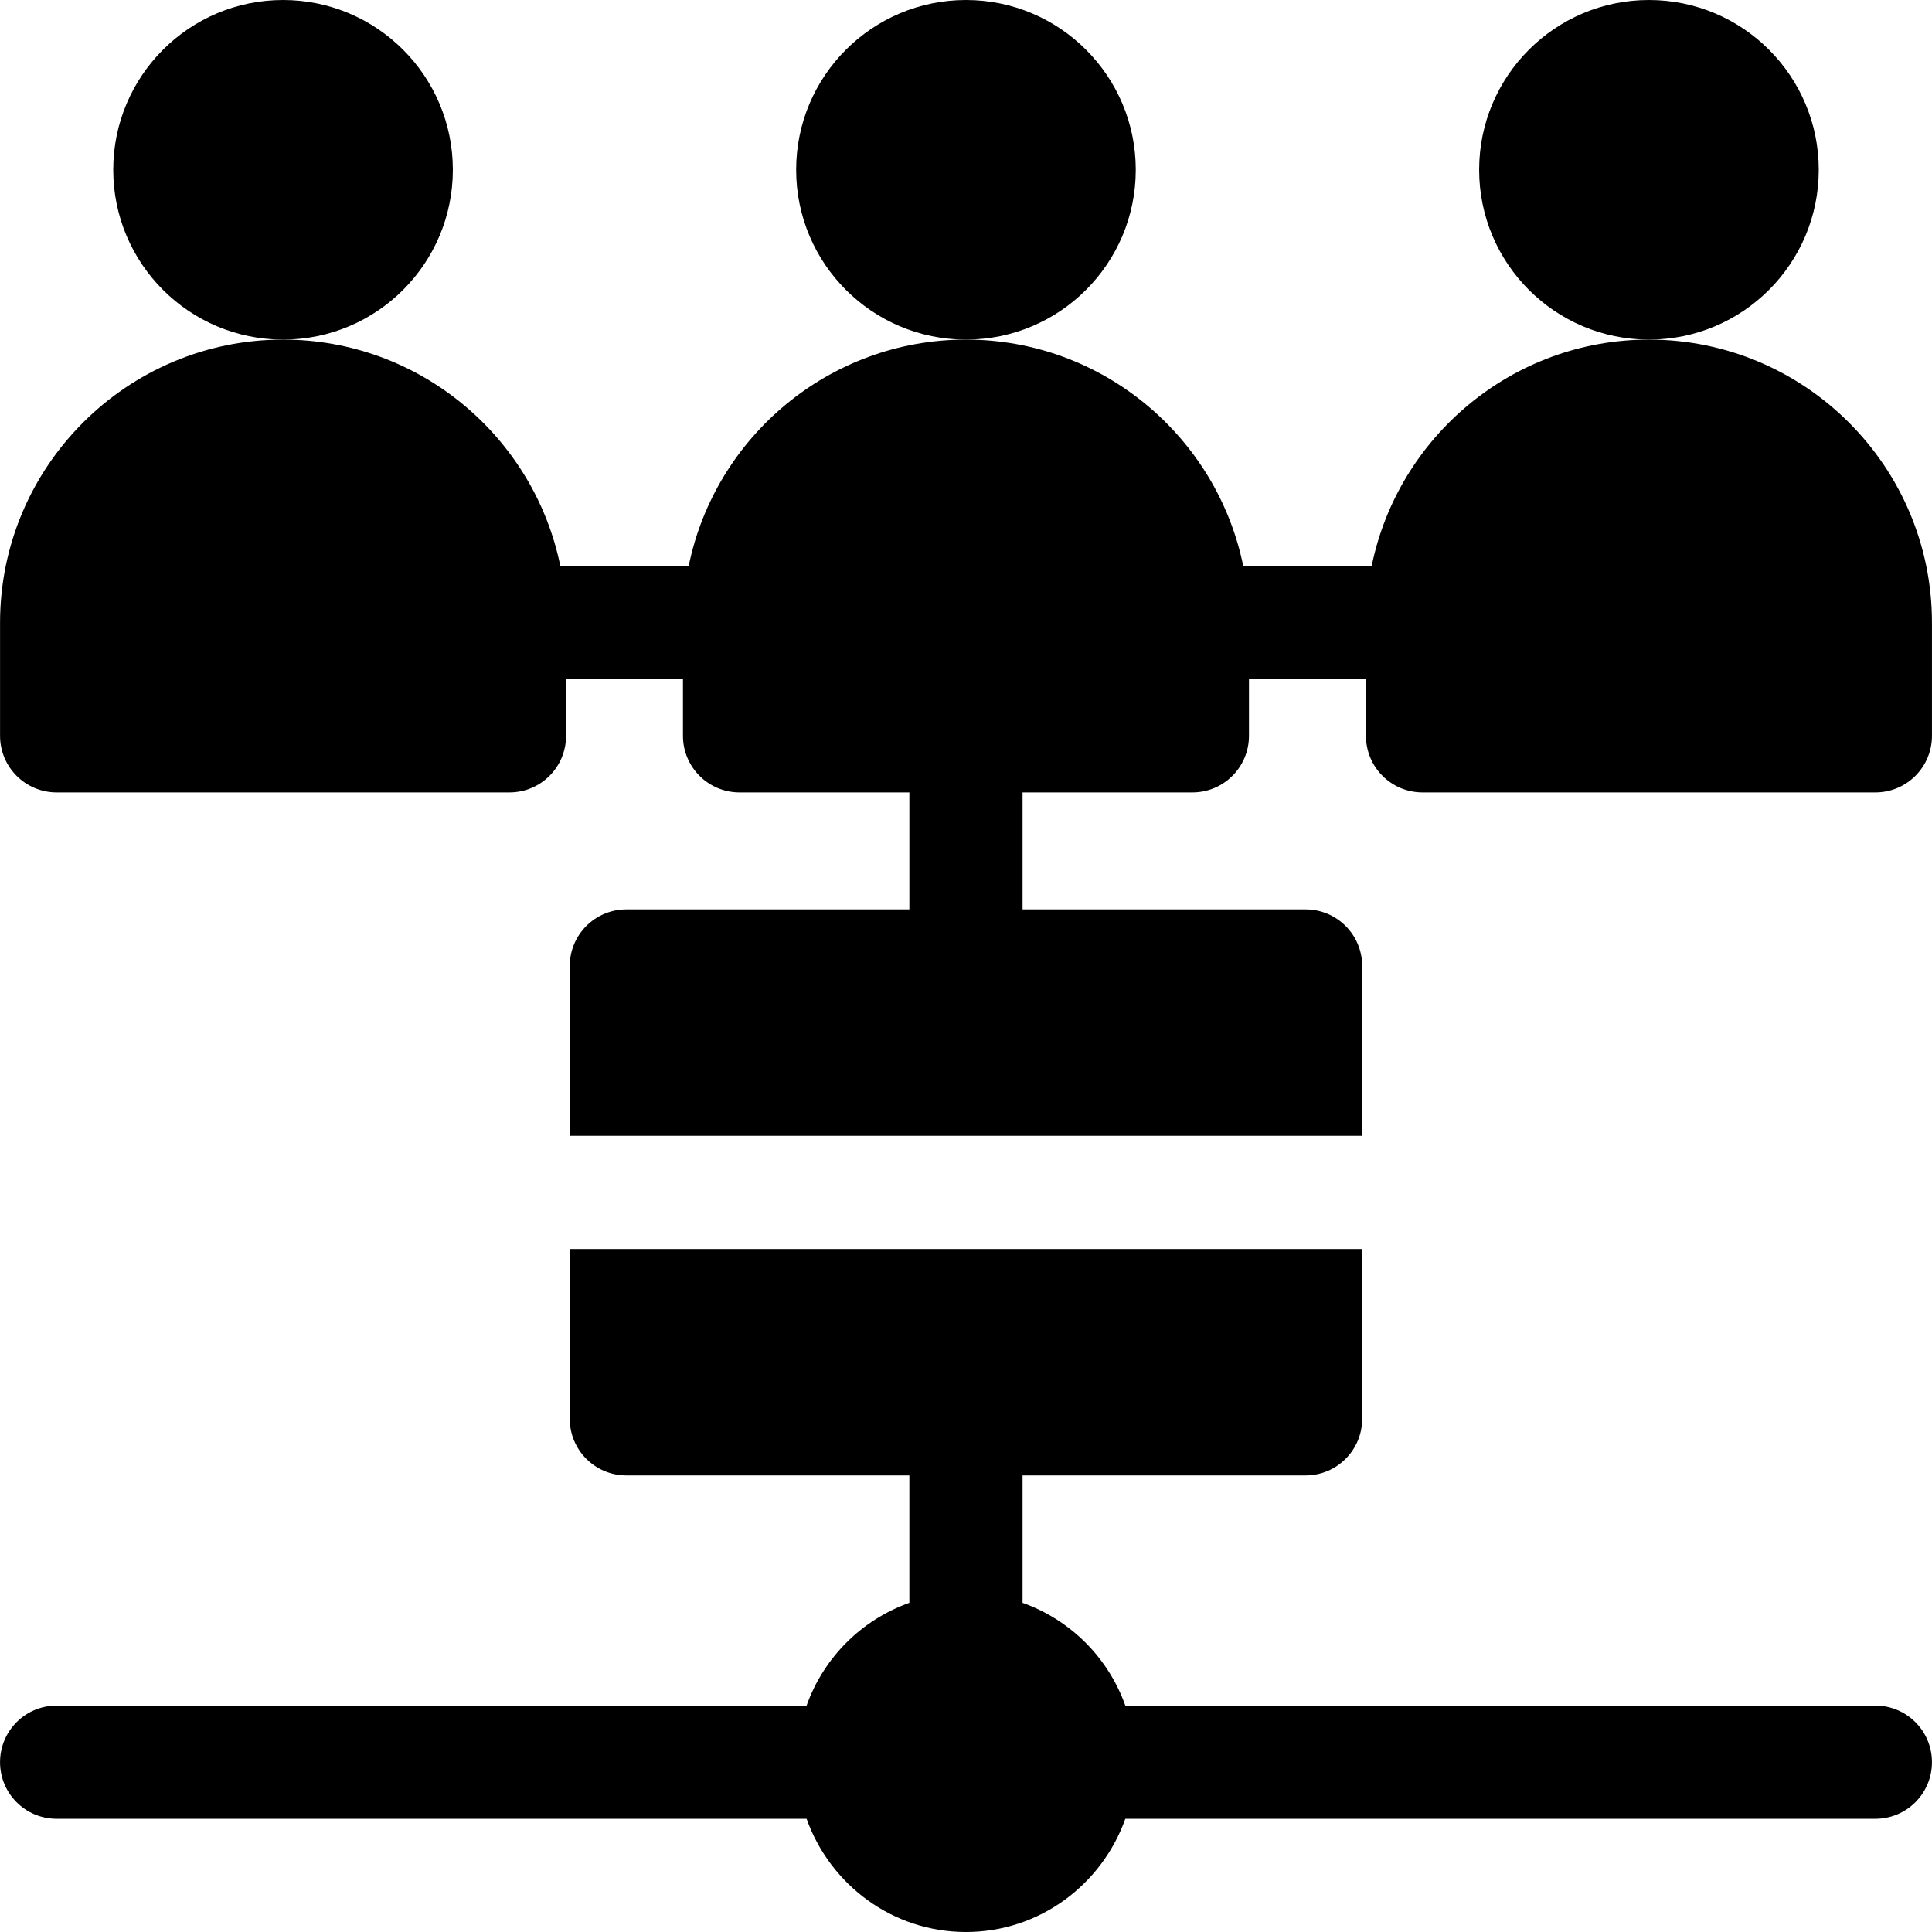 <svg id="Capa_1" enable-background="new 0 0 512 512" height="512" viewBox="0 0 512 512" width="512" xmlns="http://www.w3.org/2000/svg"><g><path d="m496.99 452h-198.763c-4.532-12.708-14.529-22.705-27.237-27.237v-33.763h75c8.291 0 15-6.709 15-15v-45h-210v45c0 8.291 6.709 15 15 15h75v33.763c-12.708 4.532-22.705 14.529-27.237 27.237h-198.743c-8.291 0-15 6.709-15 15s6.709 15 15 15h198.742c6.213 17.422 22.707 30 42.237 30s36.024-12.578 42.237-30h198.764c8.291 0 15-6.709 15-15s-6.709-15-15-15z"/><circle cx="75.01" cy="45" r="45"/><circle cx="255.99" cy="45" r="45"/><circle cx="436.99" cy="45" r="45"/><path d="m436.99 90c-36.216 0-66.513 25.809-73.482 60h-34.036c-6.969-34.191-37.266-60-73.482-60s-66.513 25.809-73.482 60h-34.015c-6.969-34.191-37.266-60-73.482-60-41.353 0-75 33.647-75 75v30c0 8.291 6.709 15 15 15h120c8.291 0 15-6.709 15-15v-15h30.979v15c0 8.291 6.709 15 15 15h45v31h-75c-8.291 0-15 6.709-15 15v45h210v-45c0-8.291-6.709-15-15-15h-75v-31h45c8.291 0 15-6.709 15-15v-15h31v15c0 8.291 6.709 15 15 15h120c8.291 0 15-6.709 15-15v-30c0-41.353-33.648-75-75-75z"/></g></svg>